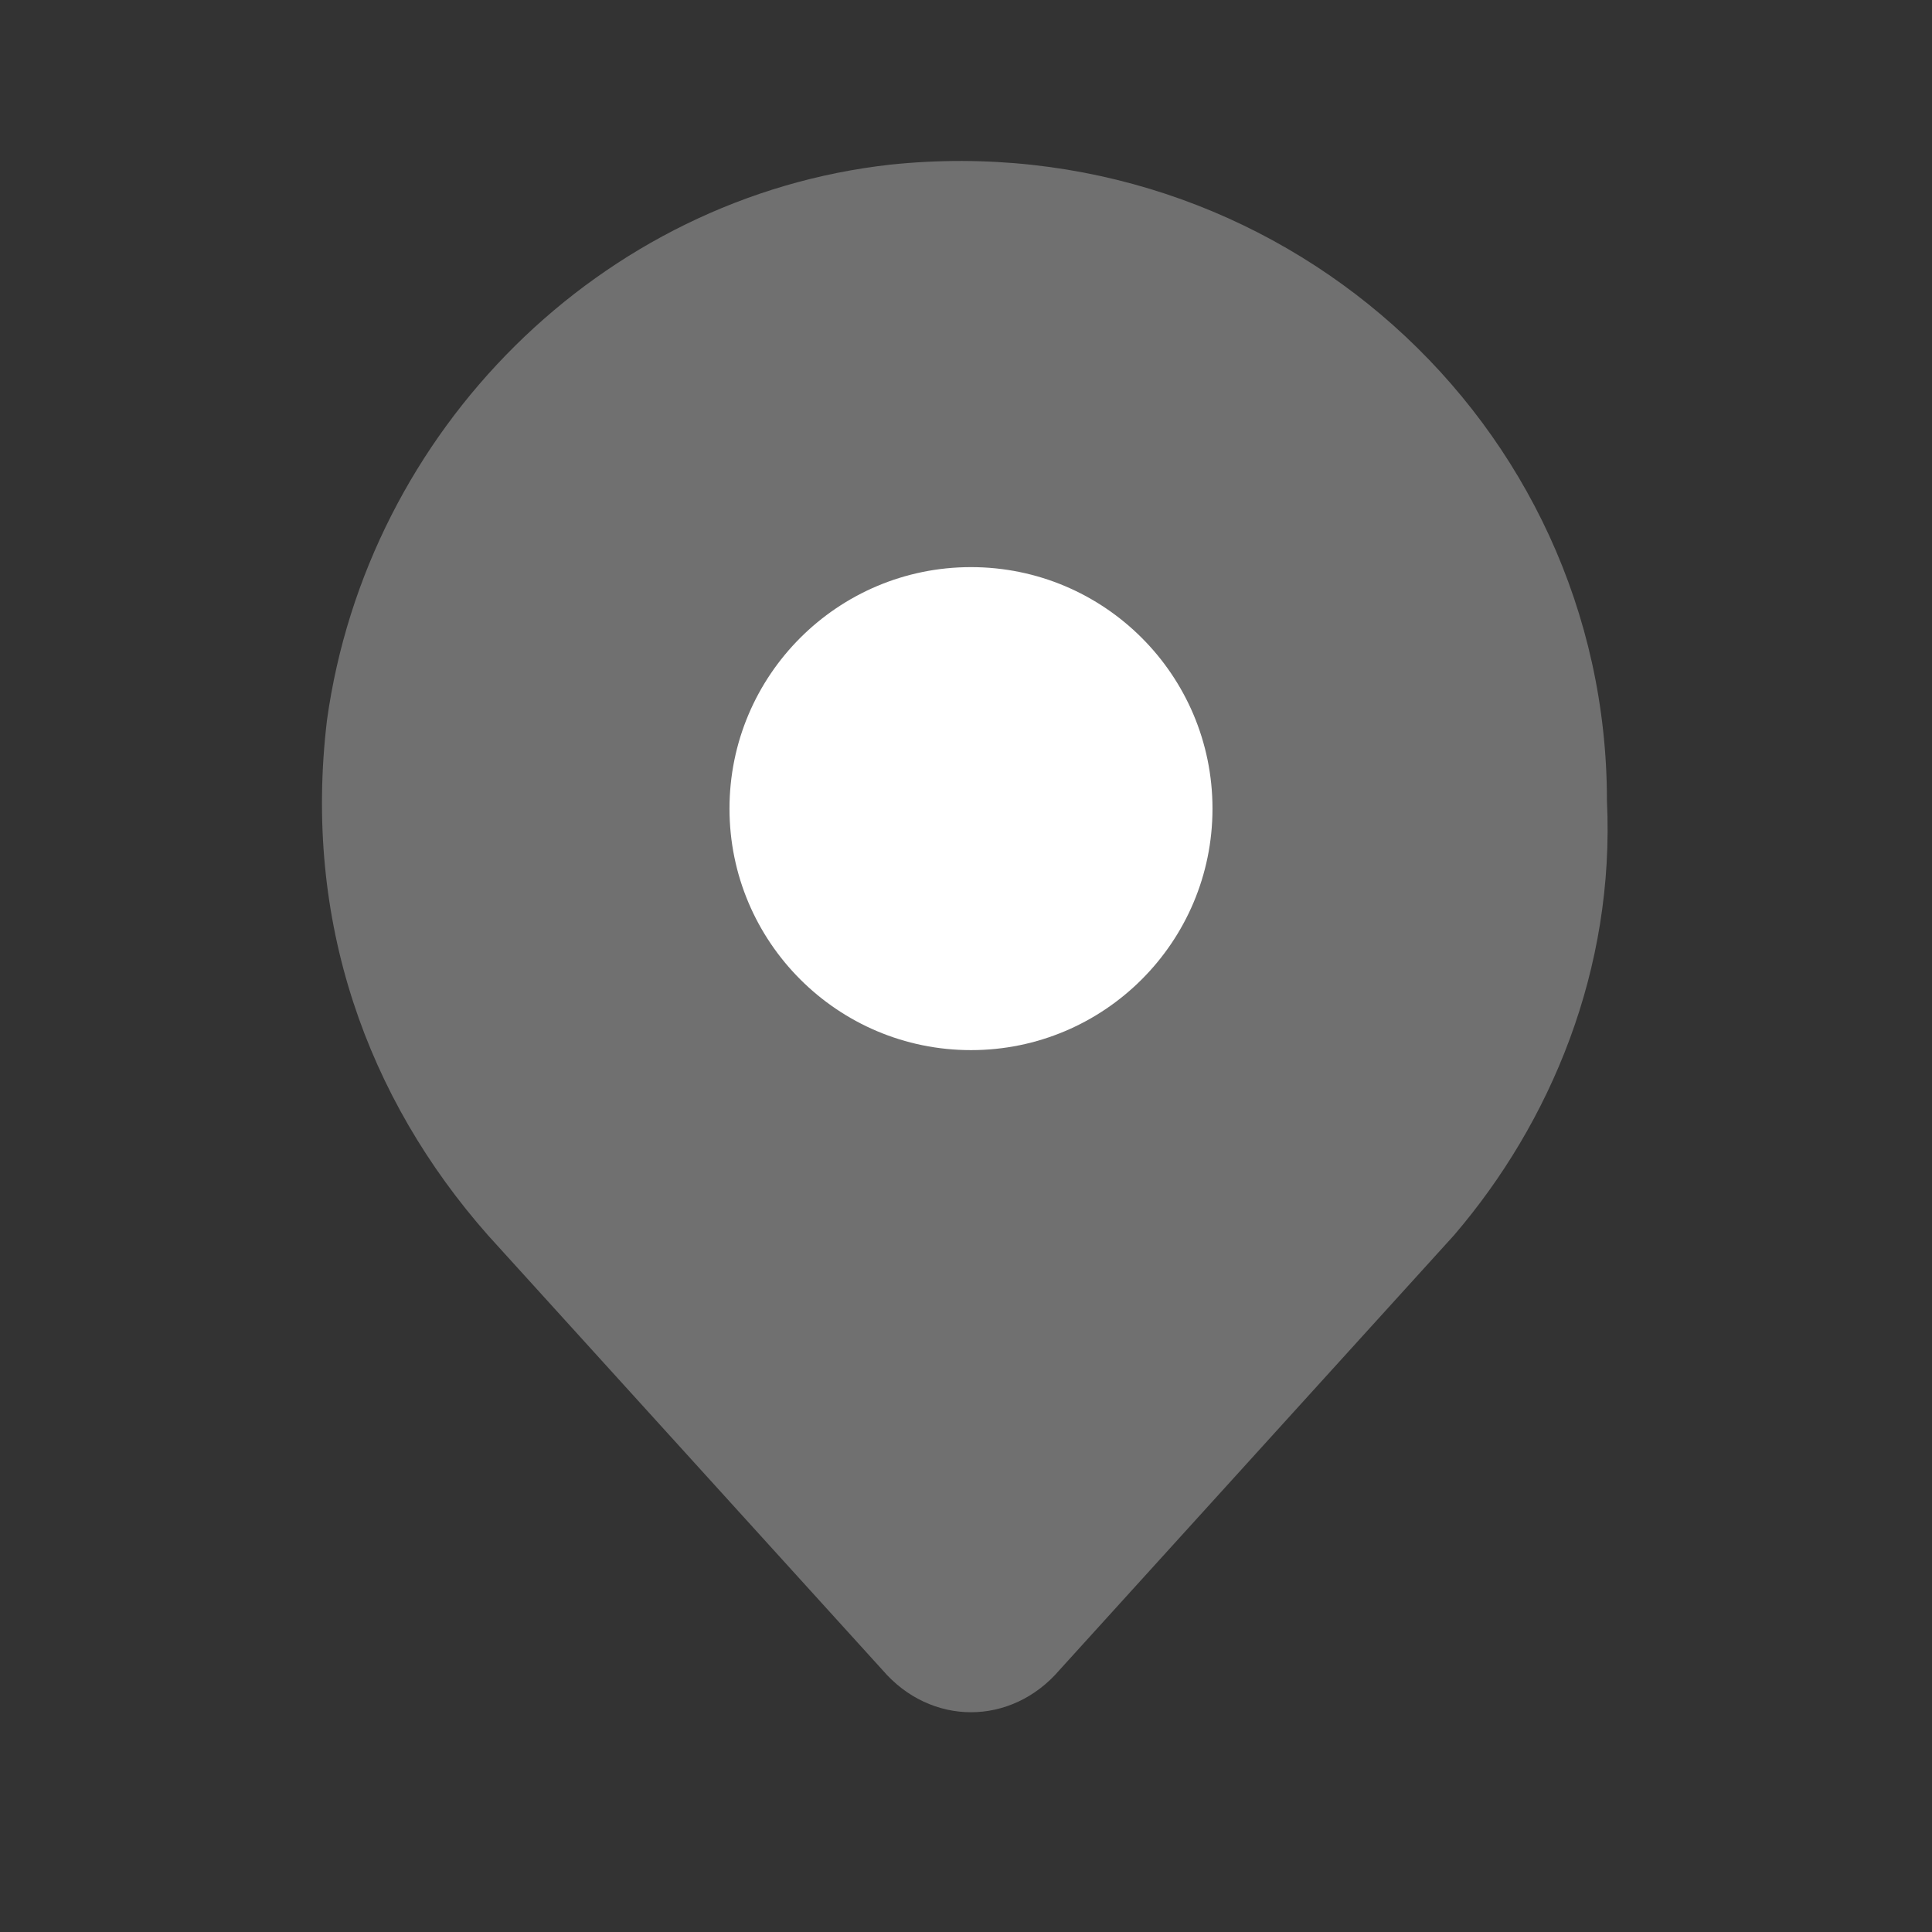 <svg width="24" height="24" viewBox="0 0 24 24" fill="none" xmlns="http://www.w3.org/2000/svg">
<rect x="0" y="0" width="24" height="24" fill="#333333" stroke="none"/>
<path opacity="0.3" d="M18.062 15.345L13.162 20.745C12.562 21.445 11.562 21.445 10.962 20.745L6.062 15.345C4.562 13.645 3.762 11.445 4.062 8.945C4.562 5.345 7.462 2.445 11.062 2.045C15.862 1.545 19.962 5.245 19.962 9.945C20.062 12.045 19.262 13.945 18.062 15.345Z" fill="#ffffff"/>
<path d="M12.062 13.045C13.719 13.045 15.062 11.702 15.062 10.045C15.062 8.388 13.719 7.045 12.062 7.045C10.406 7.045 9.062 8.388 9.062 10.045C9.062 11.702 10.406 13.045 12.062 13.045Z" fill="#ffffff"/>
</svg>
